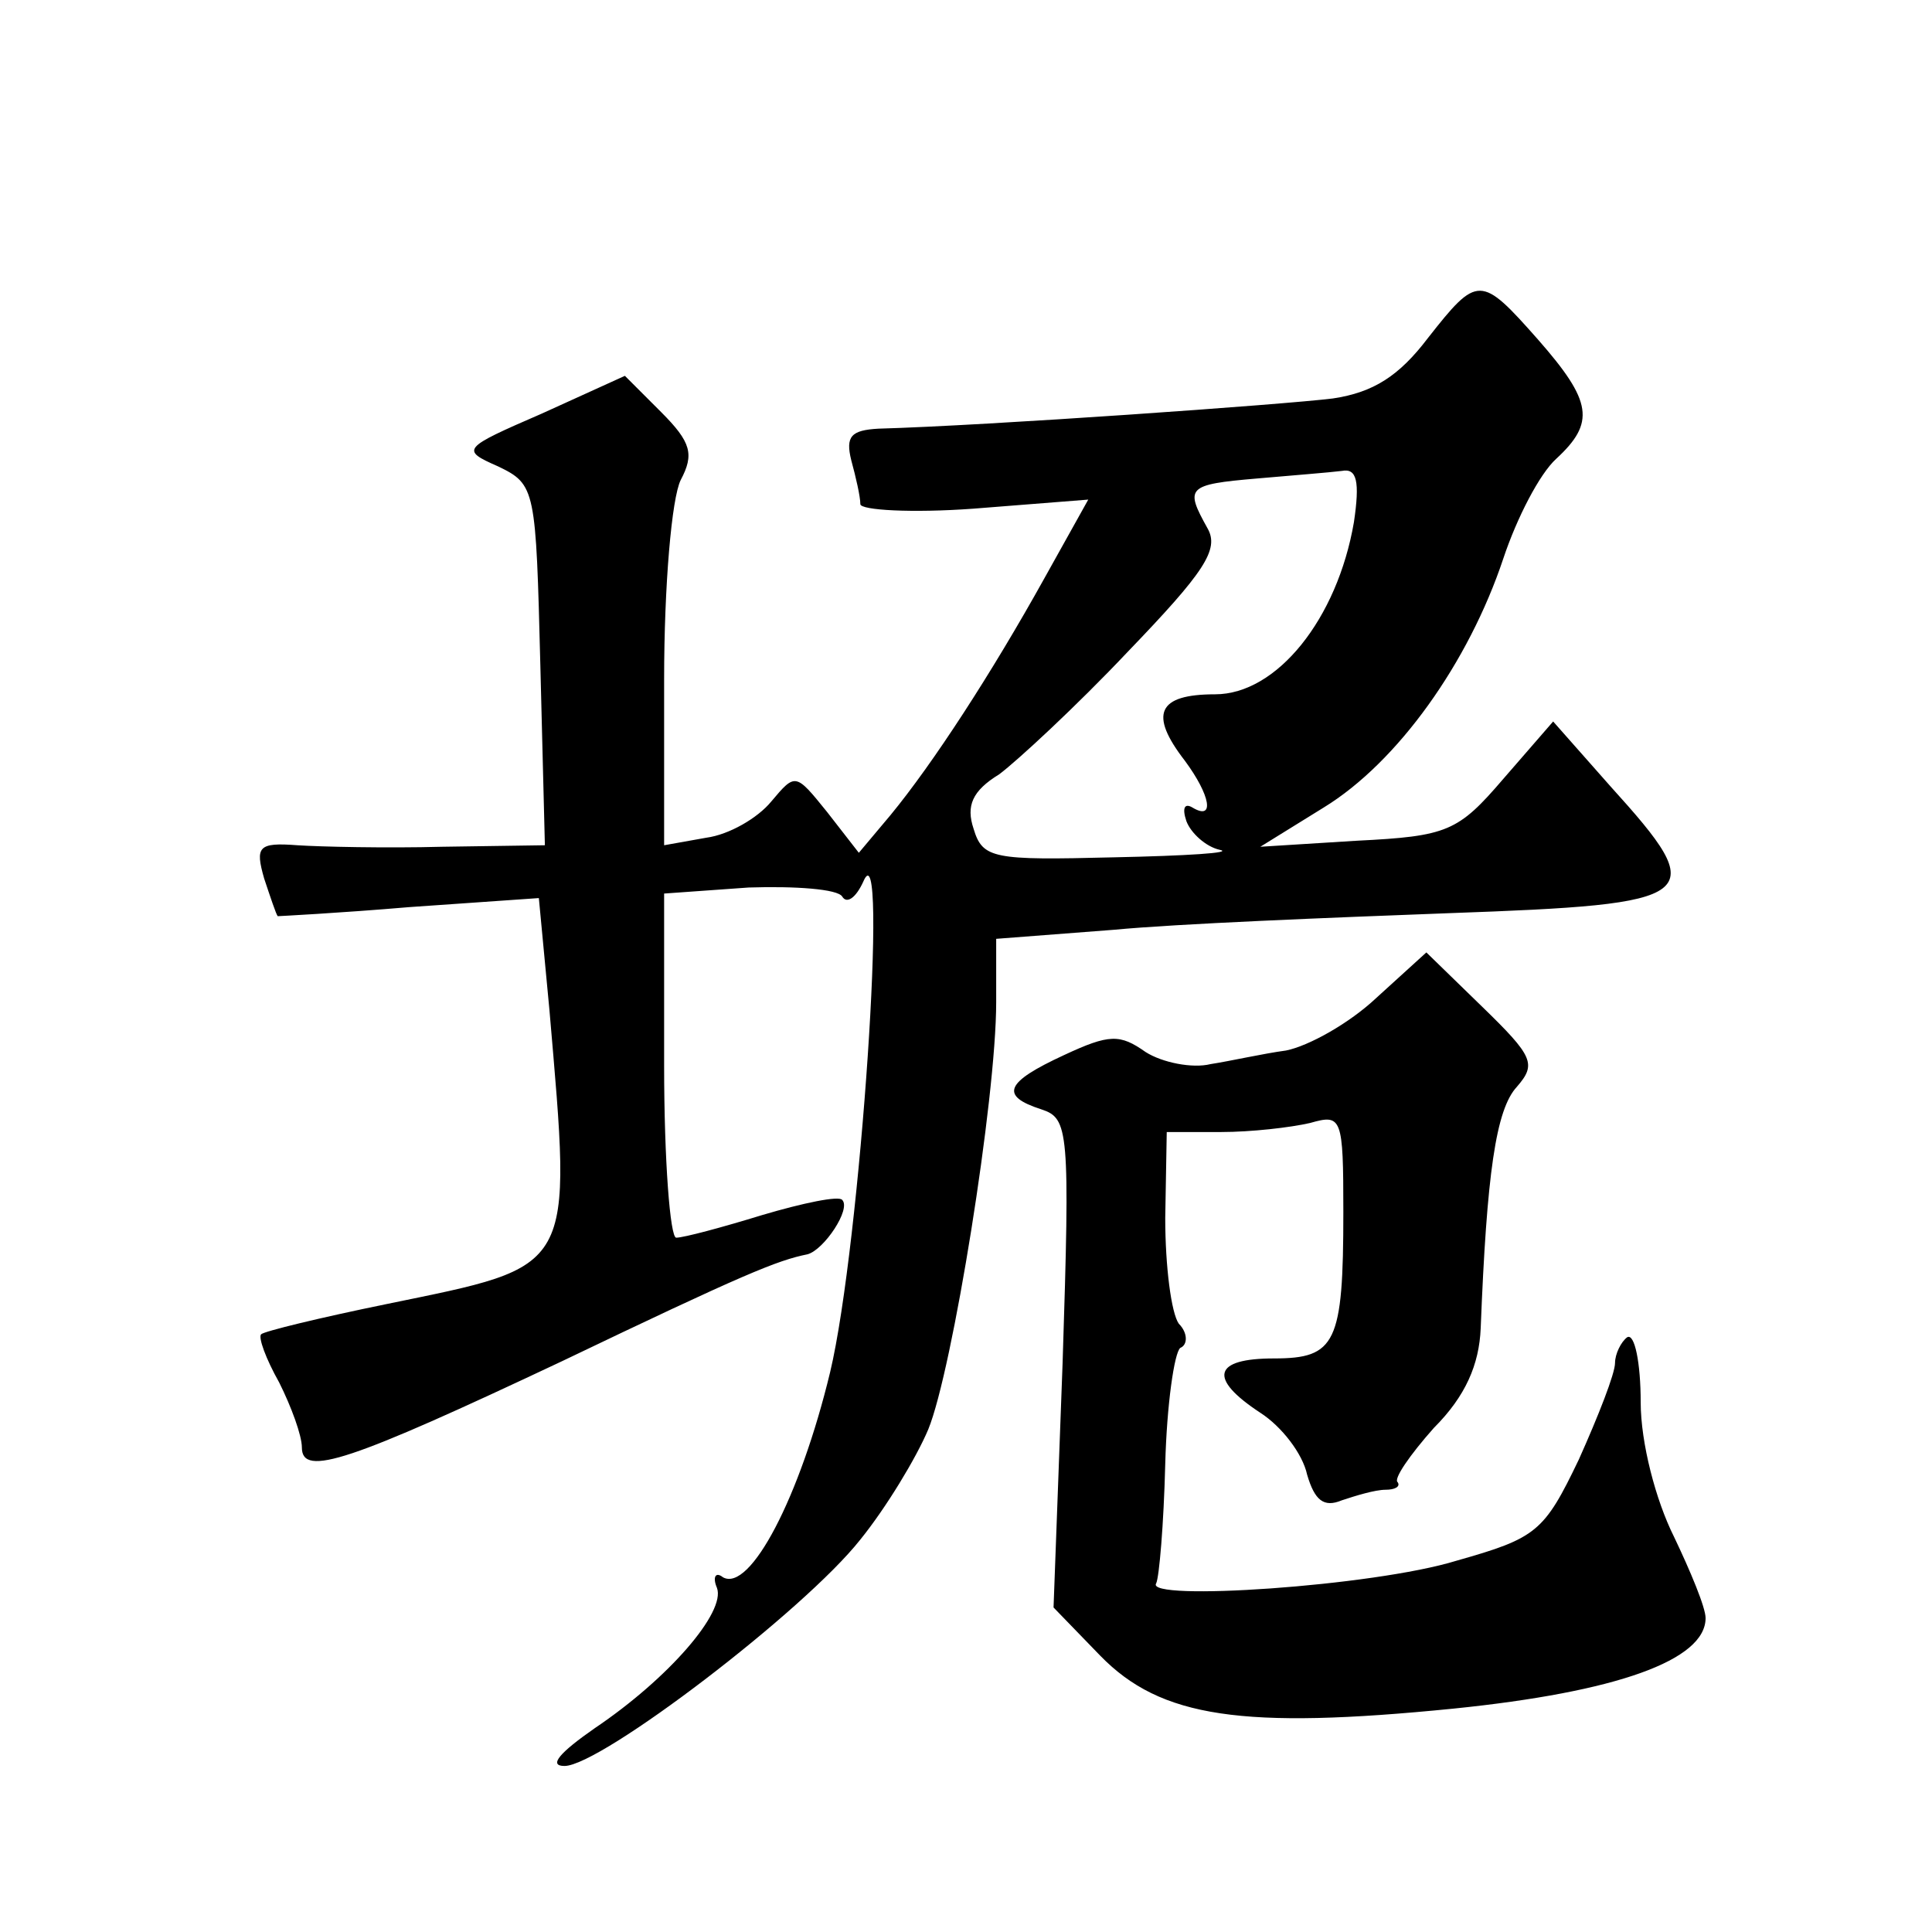 <?xml version="1.0" standalone="no"?>
<!DOCTYPE svg PUBLIC "-//W3C//DTD SVG 20010904//EN"
 "http://www.w3.org/TR/2001/REC-SVG-20010904/DTD/svg10.dtd">
<svg version="1.0" xmlns="http://www.w3.org/2000/svg"
 width="128pt" height="128pt" viewBox="0 0 128 128"
 preserveAspectRatio="xMidYMid meet">
<g transform="translate(0,128) scale(0.1,-0.1)"
fill="#0" stroke="none">
<path d="M946 1056 c-19 -25 -36 -36 -63 -40 -32 -4 -229 -18 -301 -20 -18 -1 -22
-5 -18 -21 3 -11 6 -24 6 -29 0 -4 34 -6 75 -3 l76 6 -29 -52 c-35 -63 -74 -123
-102 -157 l-21 -25 -21 27 c-21 26 -21 26 -37 7 -9 -11 -28 -22 -43 -24 l-28 -5
0 110 c0 62 5 120 11 132 9 17 7 25 -13 45 l-24 24 -55 -25 c-53 -23 -54 -24 -29
-35 25 -12 25 -15 28 -132 l3 -119 -68 -1 c-37 -1 -81 0 -96 1 -26 2 -28 -1 -22
-22 4 -12 8 -24 9 -25 0 0 40 2 87 6 l86 6 7 -74 c15 -175 18 -169 -108 -195 -44
-9 -81 -18 -83 -20 -2 -2 3 -16 12 -32 8 -16 15 -35 15 -43 0 -20 32 -9 172 57
121 58 143 67 163 71 11 3 29 30 23 36 -2 3 -26 -2 -53 -10 -26 -8 -52 -15 -57
-15 -4 0 -8 51 -8 114 l0 114 56 4 c31 1 59 -1 62 -6 3 -5 9 -1 14 10 17 40 -2
-241 -22 -325 -20 -83 -53 -146 -71 -136 -5 4 -7 0 -4 -7 6 -16 -32 -60 -81 -93
-23 -16 -31 -25 -20 -25 24 0 159 103 196 150 17 21 37 54 45 73 16 39 45 219 45
283 l0 42 78 6 c42 4 142 8 222 11 168 6 174 10 107 84 l-38 43 -33 -38 c-30 -35
-37 -38 -97 -41 l-64 -4 42 26 c49 30 96 96 119 165 9 27 24 56 35 66 26 24 24
38 -12 79 -38 43 -40 43 -73 1z m-49 -122 c-11 -64 -51 -114 -92 -114 -38 0 -44
-13 -20 -44 17 -23 20 -40 5 -31 -5 3 -7 0 -4 -9 3 -8 13 -17 22 -19 10 -2 -22
-4 -70 -5 -80 -2 -87 -1 -93 19 -5 15 -1 25 17 36 12 9 51 45 85 81 51 53 61 68
53 82 -15 27 -14 29 33 33 23 2 48 4 56 5 10 2 12 -7 8 -34z M912 619 c-18 -17
-45 -32 -60 -35 -15 -2 -37 -7 -50 -9 -12 -3 -32 1 -43 8 -17 12 -24 12 -54 -2
-39 -18 -43 -27 -15 -36 18 -6 19 -13 14 -168 l-6 -162 31 -32 c40 -41 94 -49 234
-35 108 11 167 32 167 60 0 7 -10 31 -21 54 -12 24 -22 62 -22 89 0 26 -4 46 -9
43 -4 -3 -8 -11 -8 -17 0 -7 -11 -35 -24 -64 -23 -48 -28 -52 -81 -67 -55 -17 -207
-27 -199 -15 2 4 5 39 6 79 1 39 6 74 10 77 5 2 5 10 -1 16 -5 7 -9 38 -9 70 l1
57 36 0 c20 0 46 3 59 6 21 6 22 4 22 -59 0 -87 -5 -97 -46 -97 -40 0 -44 -13 -9
-36 14 -9 28 -27 31 -41 5 -17 11 -22 23 -17 9 3 22 7 29 7 6 0 10 2 8 5 -3 2 8
18 24 36 21 21 30 42 31 66 4 102 10 145 24 160 13 15 11 20 -23 53 l-37 36 -33
-30z"/>
</g>
</svg>
